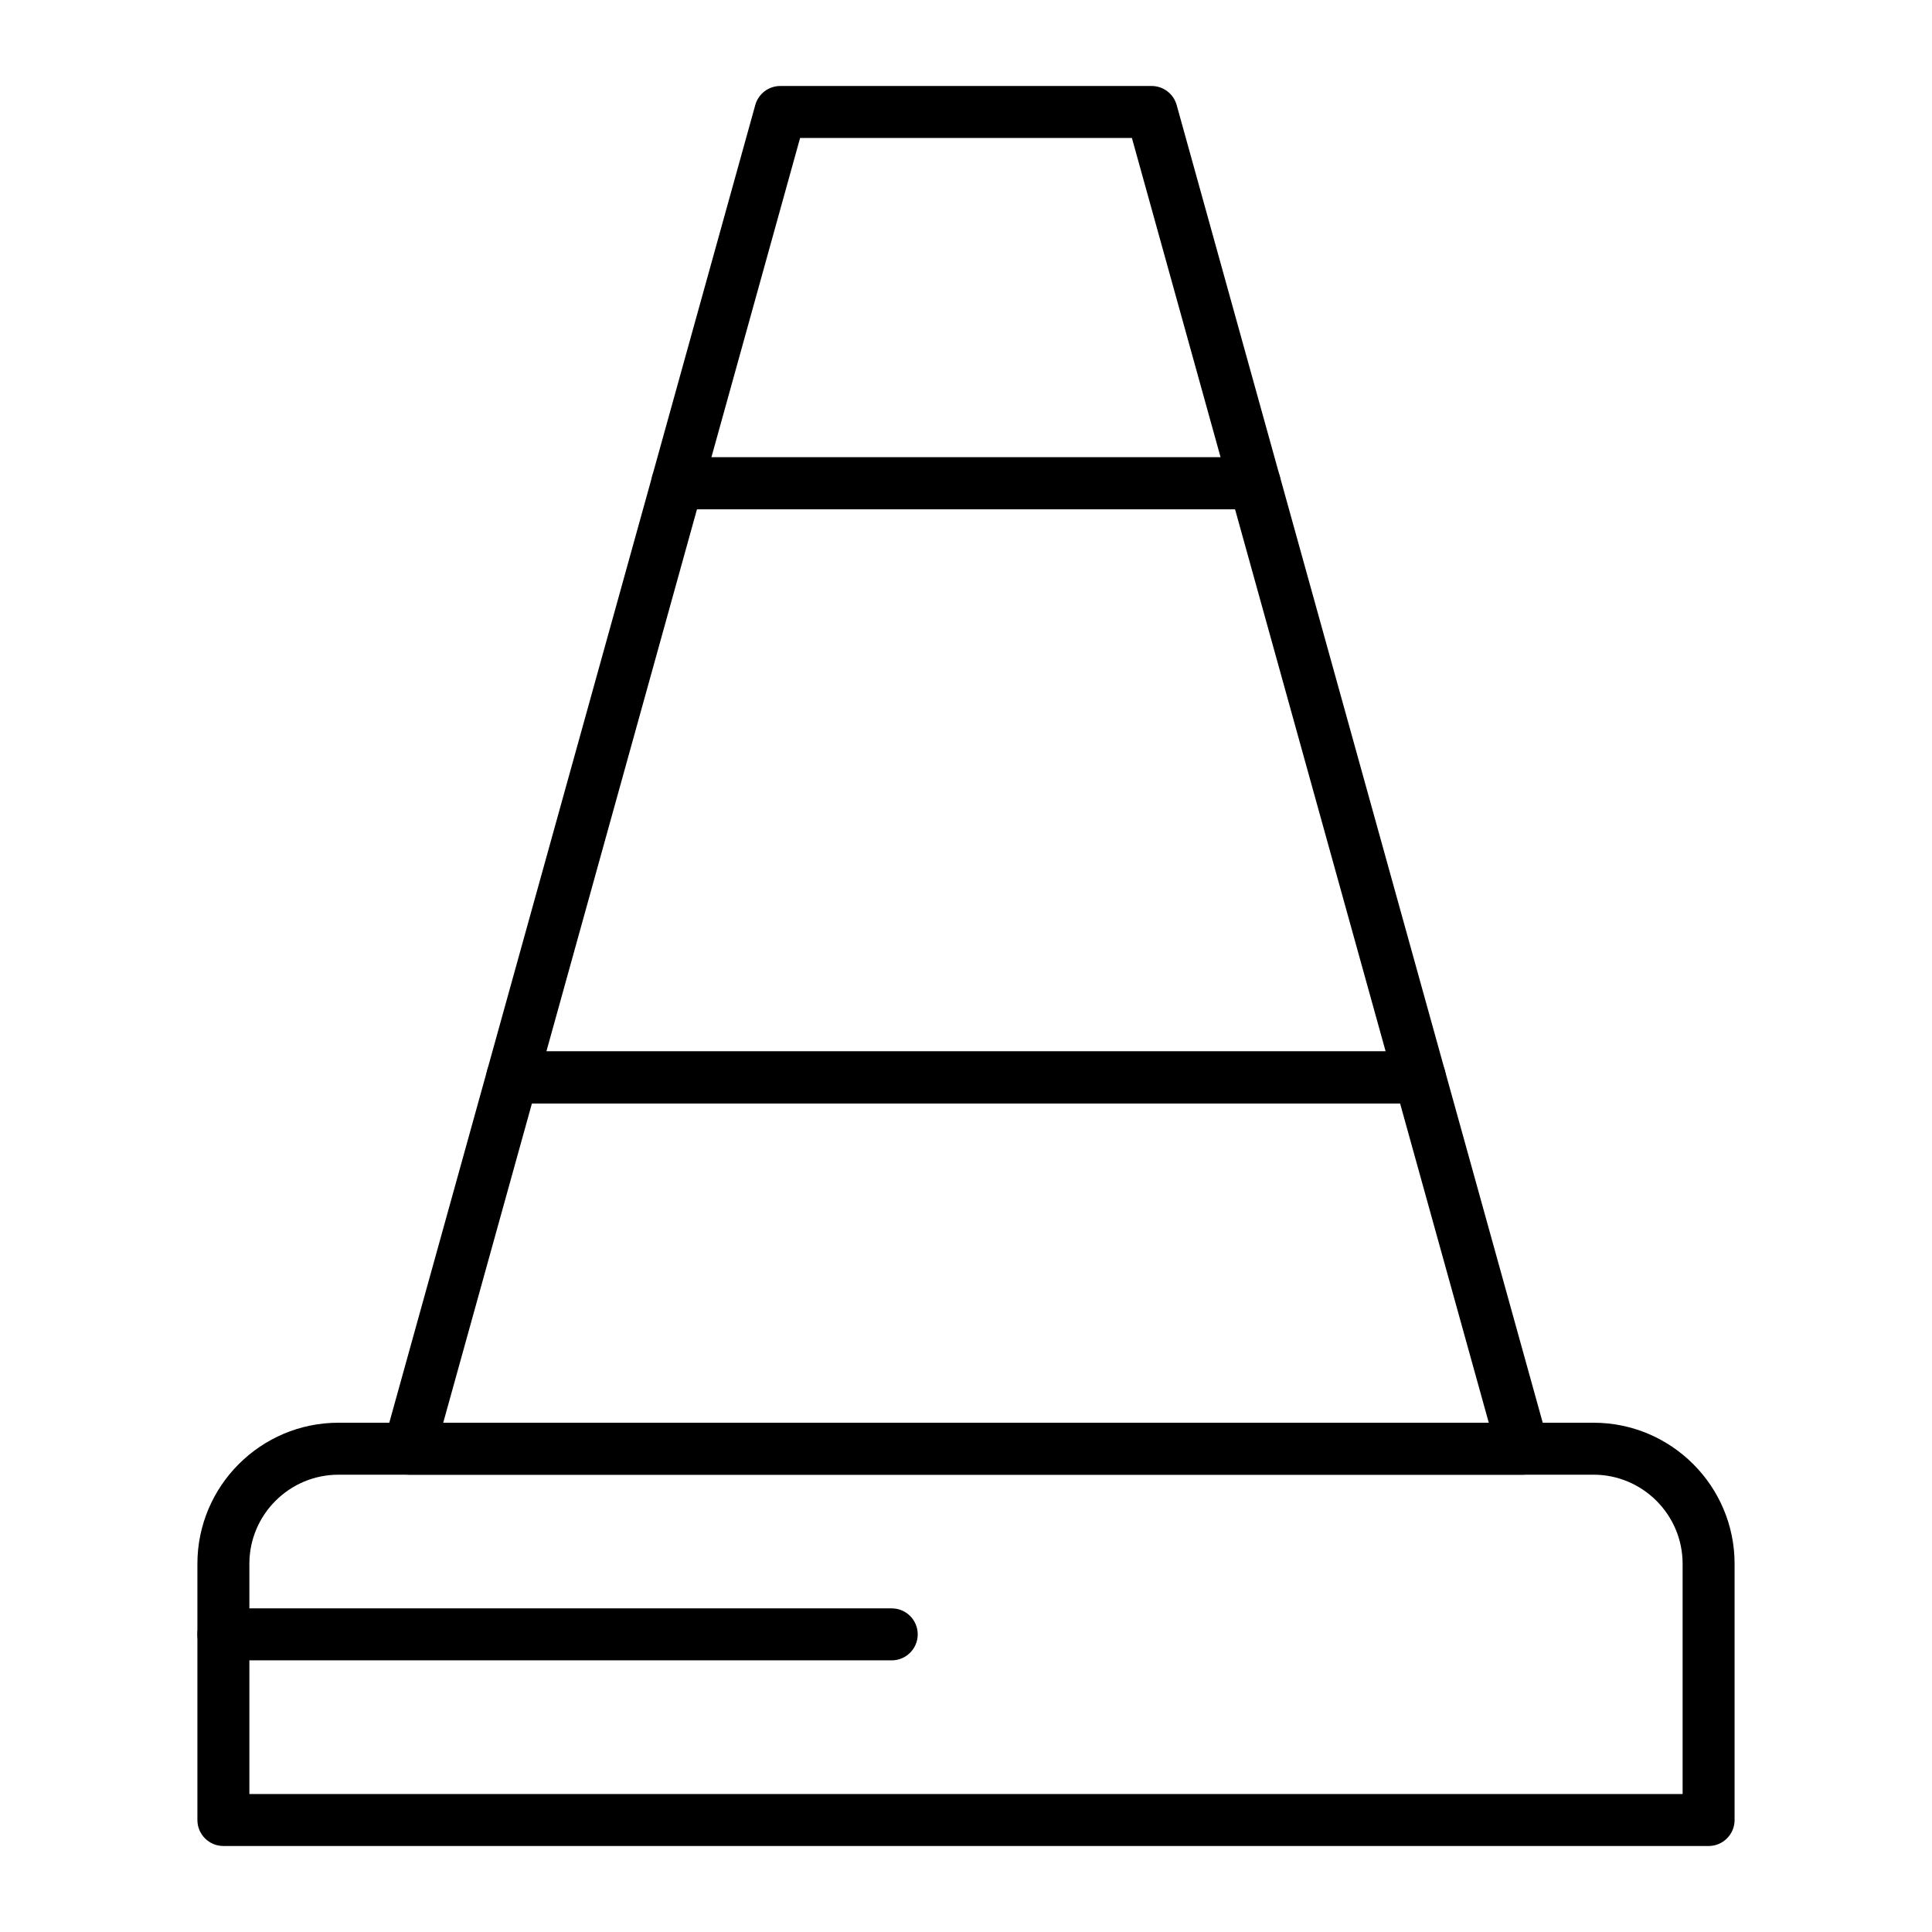 <?xml version="1.0" encoding="UTF-8"?>
<!-- Uploaded to: ICON Repo, www.iconrepo.com, Generator: ICON Repo Mixer Tools -->
<svg fill="#000000" width="800px" height="800px" version="1.1" viewBox="144 144 512 512" xmlns="http://www.w3.org/2000/svg">
 <g>
  <path d="m596.8 633.21h-393.6c-3.805 0-6.887-3.082-6.887-6.887v-67.895c0-20.617 16.773-37.391 37.391-37.391h332.59c20.617 0 37.391 16.773 37.391 37.391v67.895c0 3.805-3.086 6.887-6.887 6.887zm-386.71-13.777h379.82v-61.008c0-13.02-10.594-23.617-23.617-23.617l-332.59 0.004c-13.023 0-23.617 10.594-23.617 23.617z"/>
  <path d="m547.6 534.81h-295.2c-2.152 0-4.18-1.004-5.484-2.719-1.305-1.715-1.73-3.938-1.152-6.012l27.332-98.398c0.828-2.981 3.543-5.047 6.637-5.047h240.54c3.094 0 5.809 2.062 6.637 5.047l27.332 98.398c0.578 2.074 0.148 4.297-1.152 6.012-1.301 1.711-3.328 2.719-5.484 2.719zm-286.14-13.777h277.08l-23.508-84.625h-230.06z"/>
  <path d="m476.53 278.96h-153.07c-2.152 0-4.18-1.004-5.484-2.719-1.305-1.715-1.73-3.938-1.152-6.012l27.332-98.398c0.828-2.981 3.543-5.043 6.637-5.043h98.398c3.094 0 5.809 2.062 6.637 5.043l27.332 98.398c0.578 2.074 0.148 4.297-1.152 6.012s-3.328 2.719-5.481 2.719zm-144-13.773h134.94l-23.504-84.625h-87.93z"/>
  <path d="m520.27 436.41h-240.54c-2.152 0-4.18-1.004-5.484-2.719-1.305-1.715-1.73-3.938-1.152-6.012l43.734-157.44c0.828-2.981 3.543-5.043 6.637-5.043h153.07c3.094 0 5.809 2.062 6.637 5.043l43.734 157.44c0.578 2.074 0.148 4.297-1.152 6.012s-3.332 2.719-5.484 2.719zm-231.47-13.777h222.41l-39.906-143.66h-142.6z"/>
  <path d="m380.32 584.01h-177.12c-3.805 0-6.887-3.082-6.887-6.887 0-3.805 3.082-6.887 6.887-6.887h177.12c3.805 0 6.887 3.082 6.887 6.887 0 3.801-3.086 6.887-6.887 6.887z"/>
 </g>
</svg>